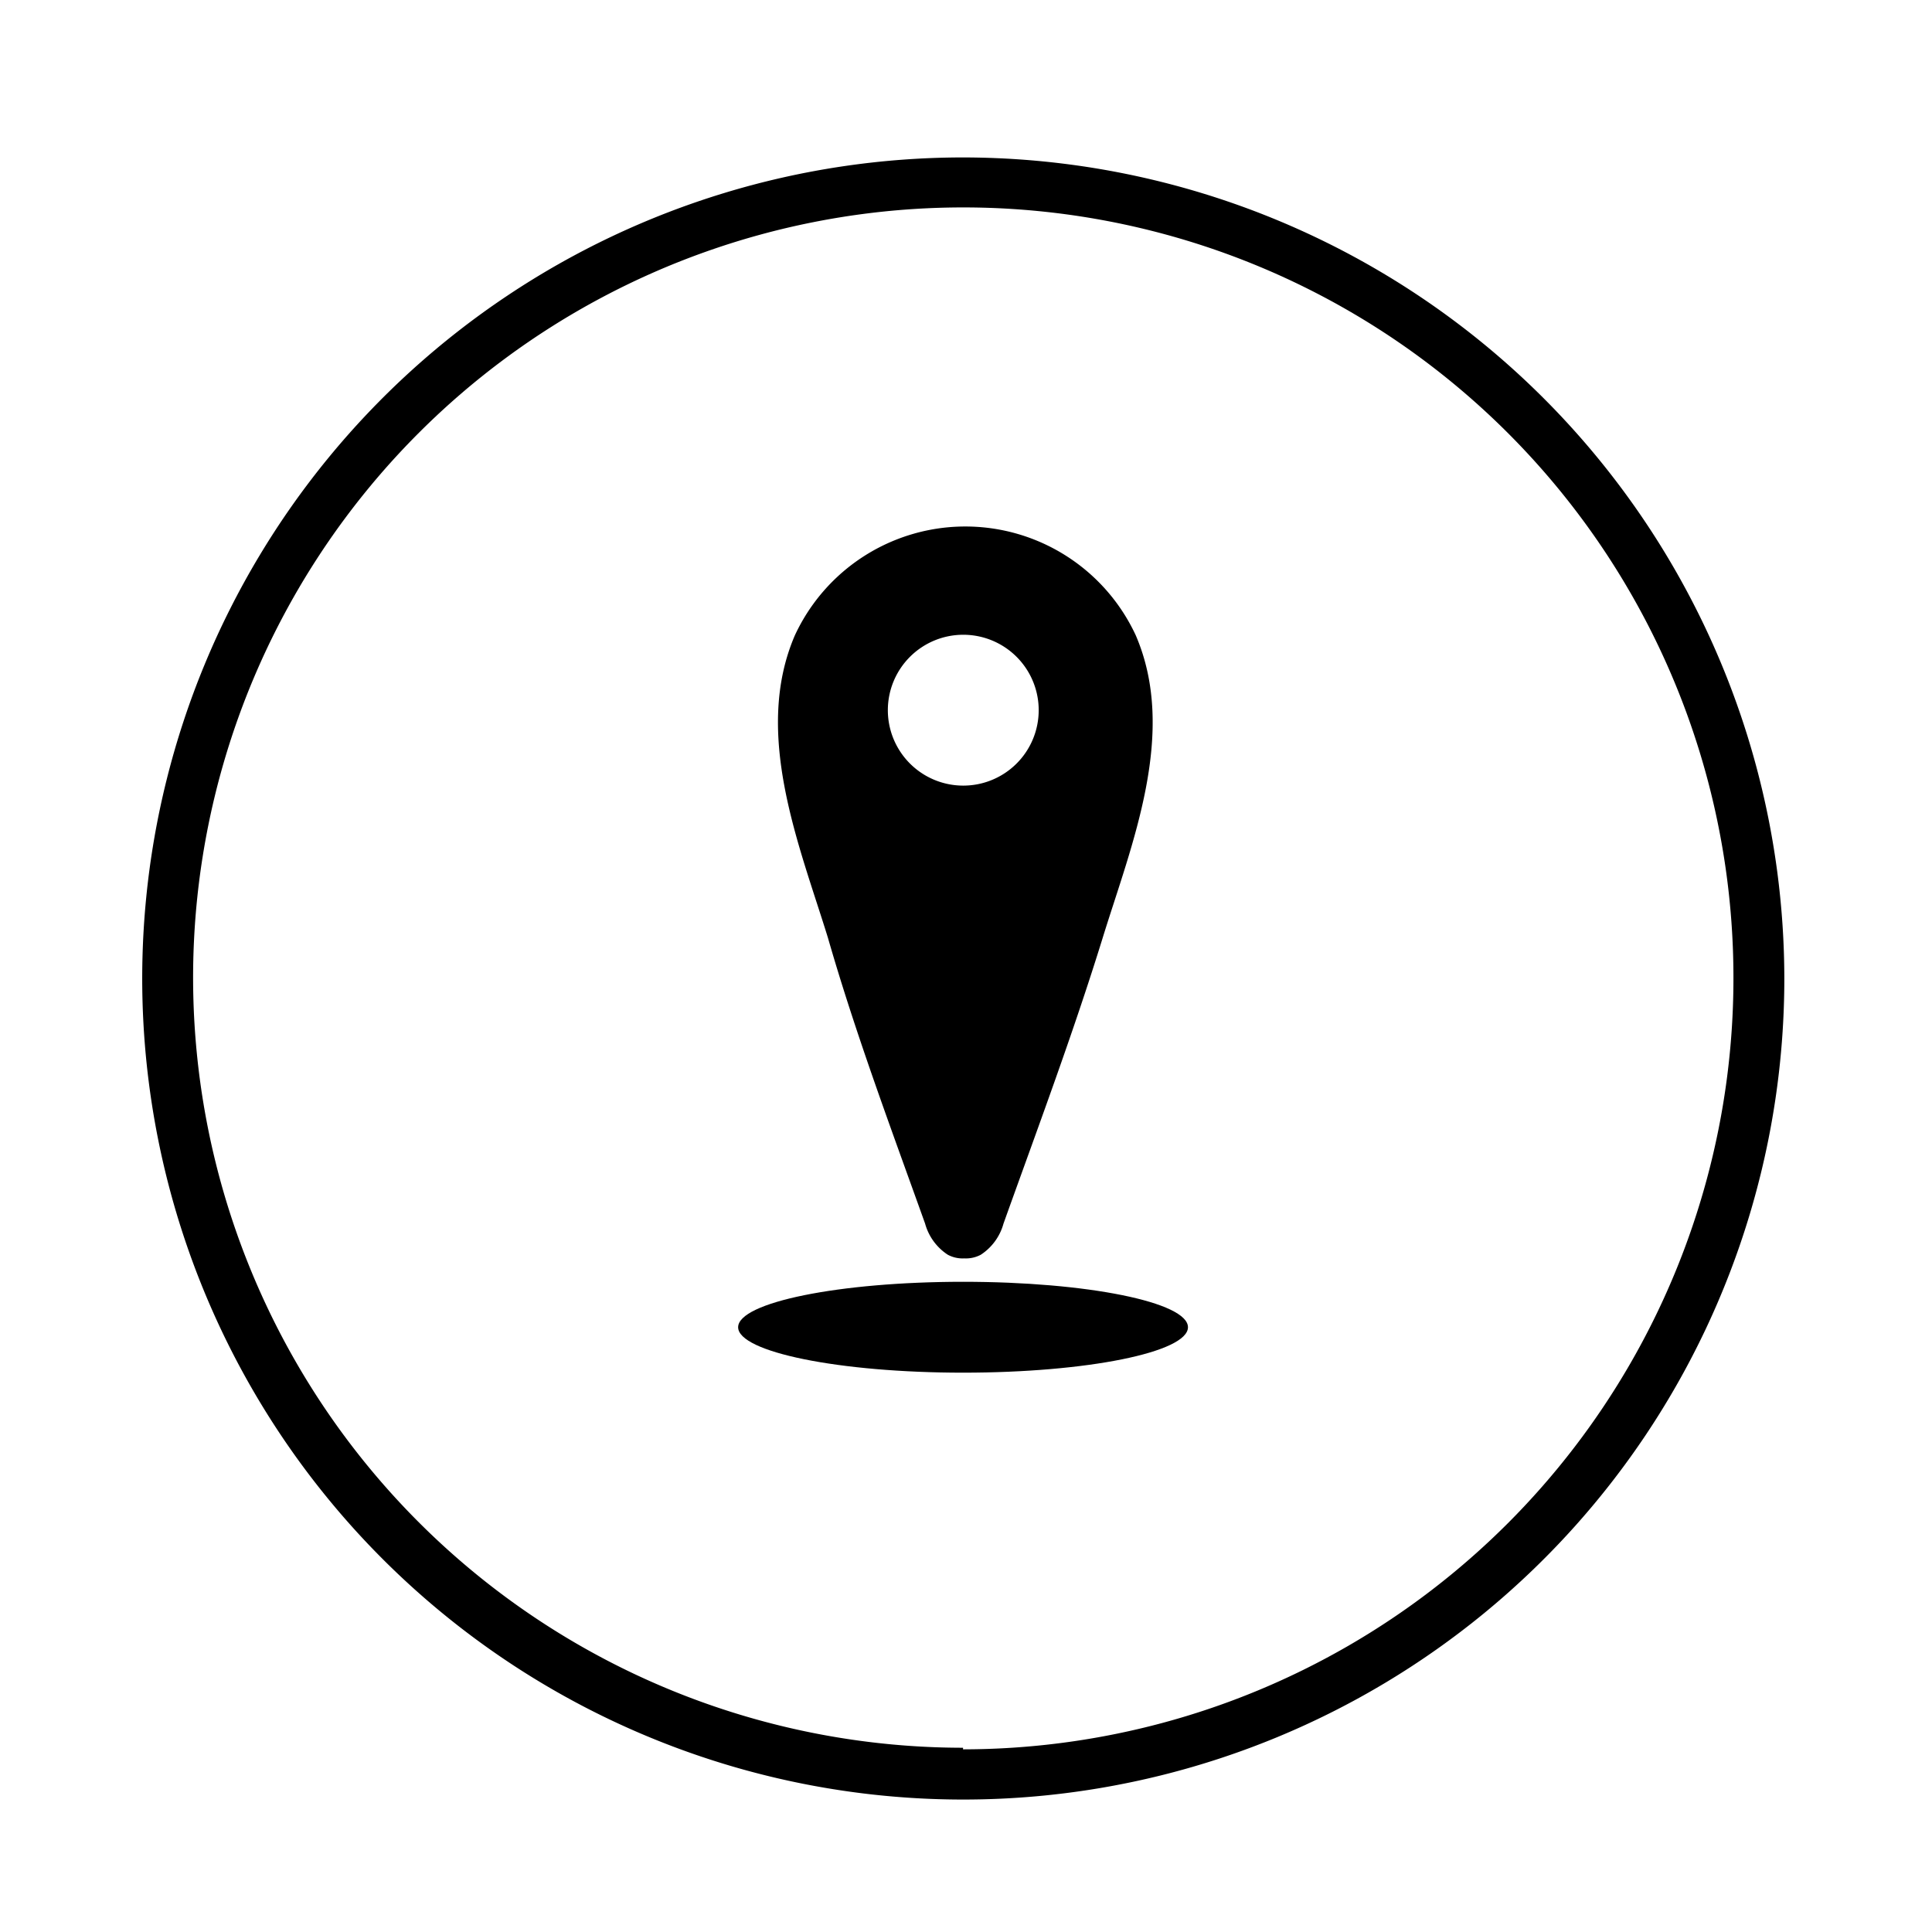<svg id="Capa_1" data-name="Capa 1" xmlns="http://www.w3.org/2000/svg" viewBox="0 0 85.04 85.04"><path d="M42.39,6.93A36.14,36.14,0,1,0,78.54,43.07,36.18,36.18,0,0,0,42.39,6.93Zm0,70A33.9,33.9,0,1,1,76.3,43.07,33.94,33.94,0,0,1,42.39,77Z"/><path d="M42.39,56.42c-5.46,0-9.9.91-9.9,2s4.44,2,9.9,2,9.9-.9,9.9-2S47.86,56.42,42.39,56.42Z"/><path d="M40.72,53.86a2.39,2.39,0,0,0,1,1.37,1.38,1.38,0,0,0,.72.16,1.4,1.4,0,0,0,.73-.16,2.39,2.39,0,0,0,1-1.37c1.5-4.19,3.06-8.35,4.37-12.59,1.26-4.08,3.31-9,1.45-13.31a8.27,8.27,0,0,0-15,0c-1.86,4.31.19,9.23,1.45,13.31C37.66,45.51,39.22,49.67,40.72,53.86Zm1.67-25.92a3.32,3.32,0,1,1-3.31,3.31A3.32,3.32,0,0,1,42.39,27.94Z"/></svg>